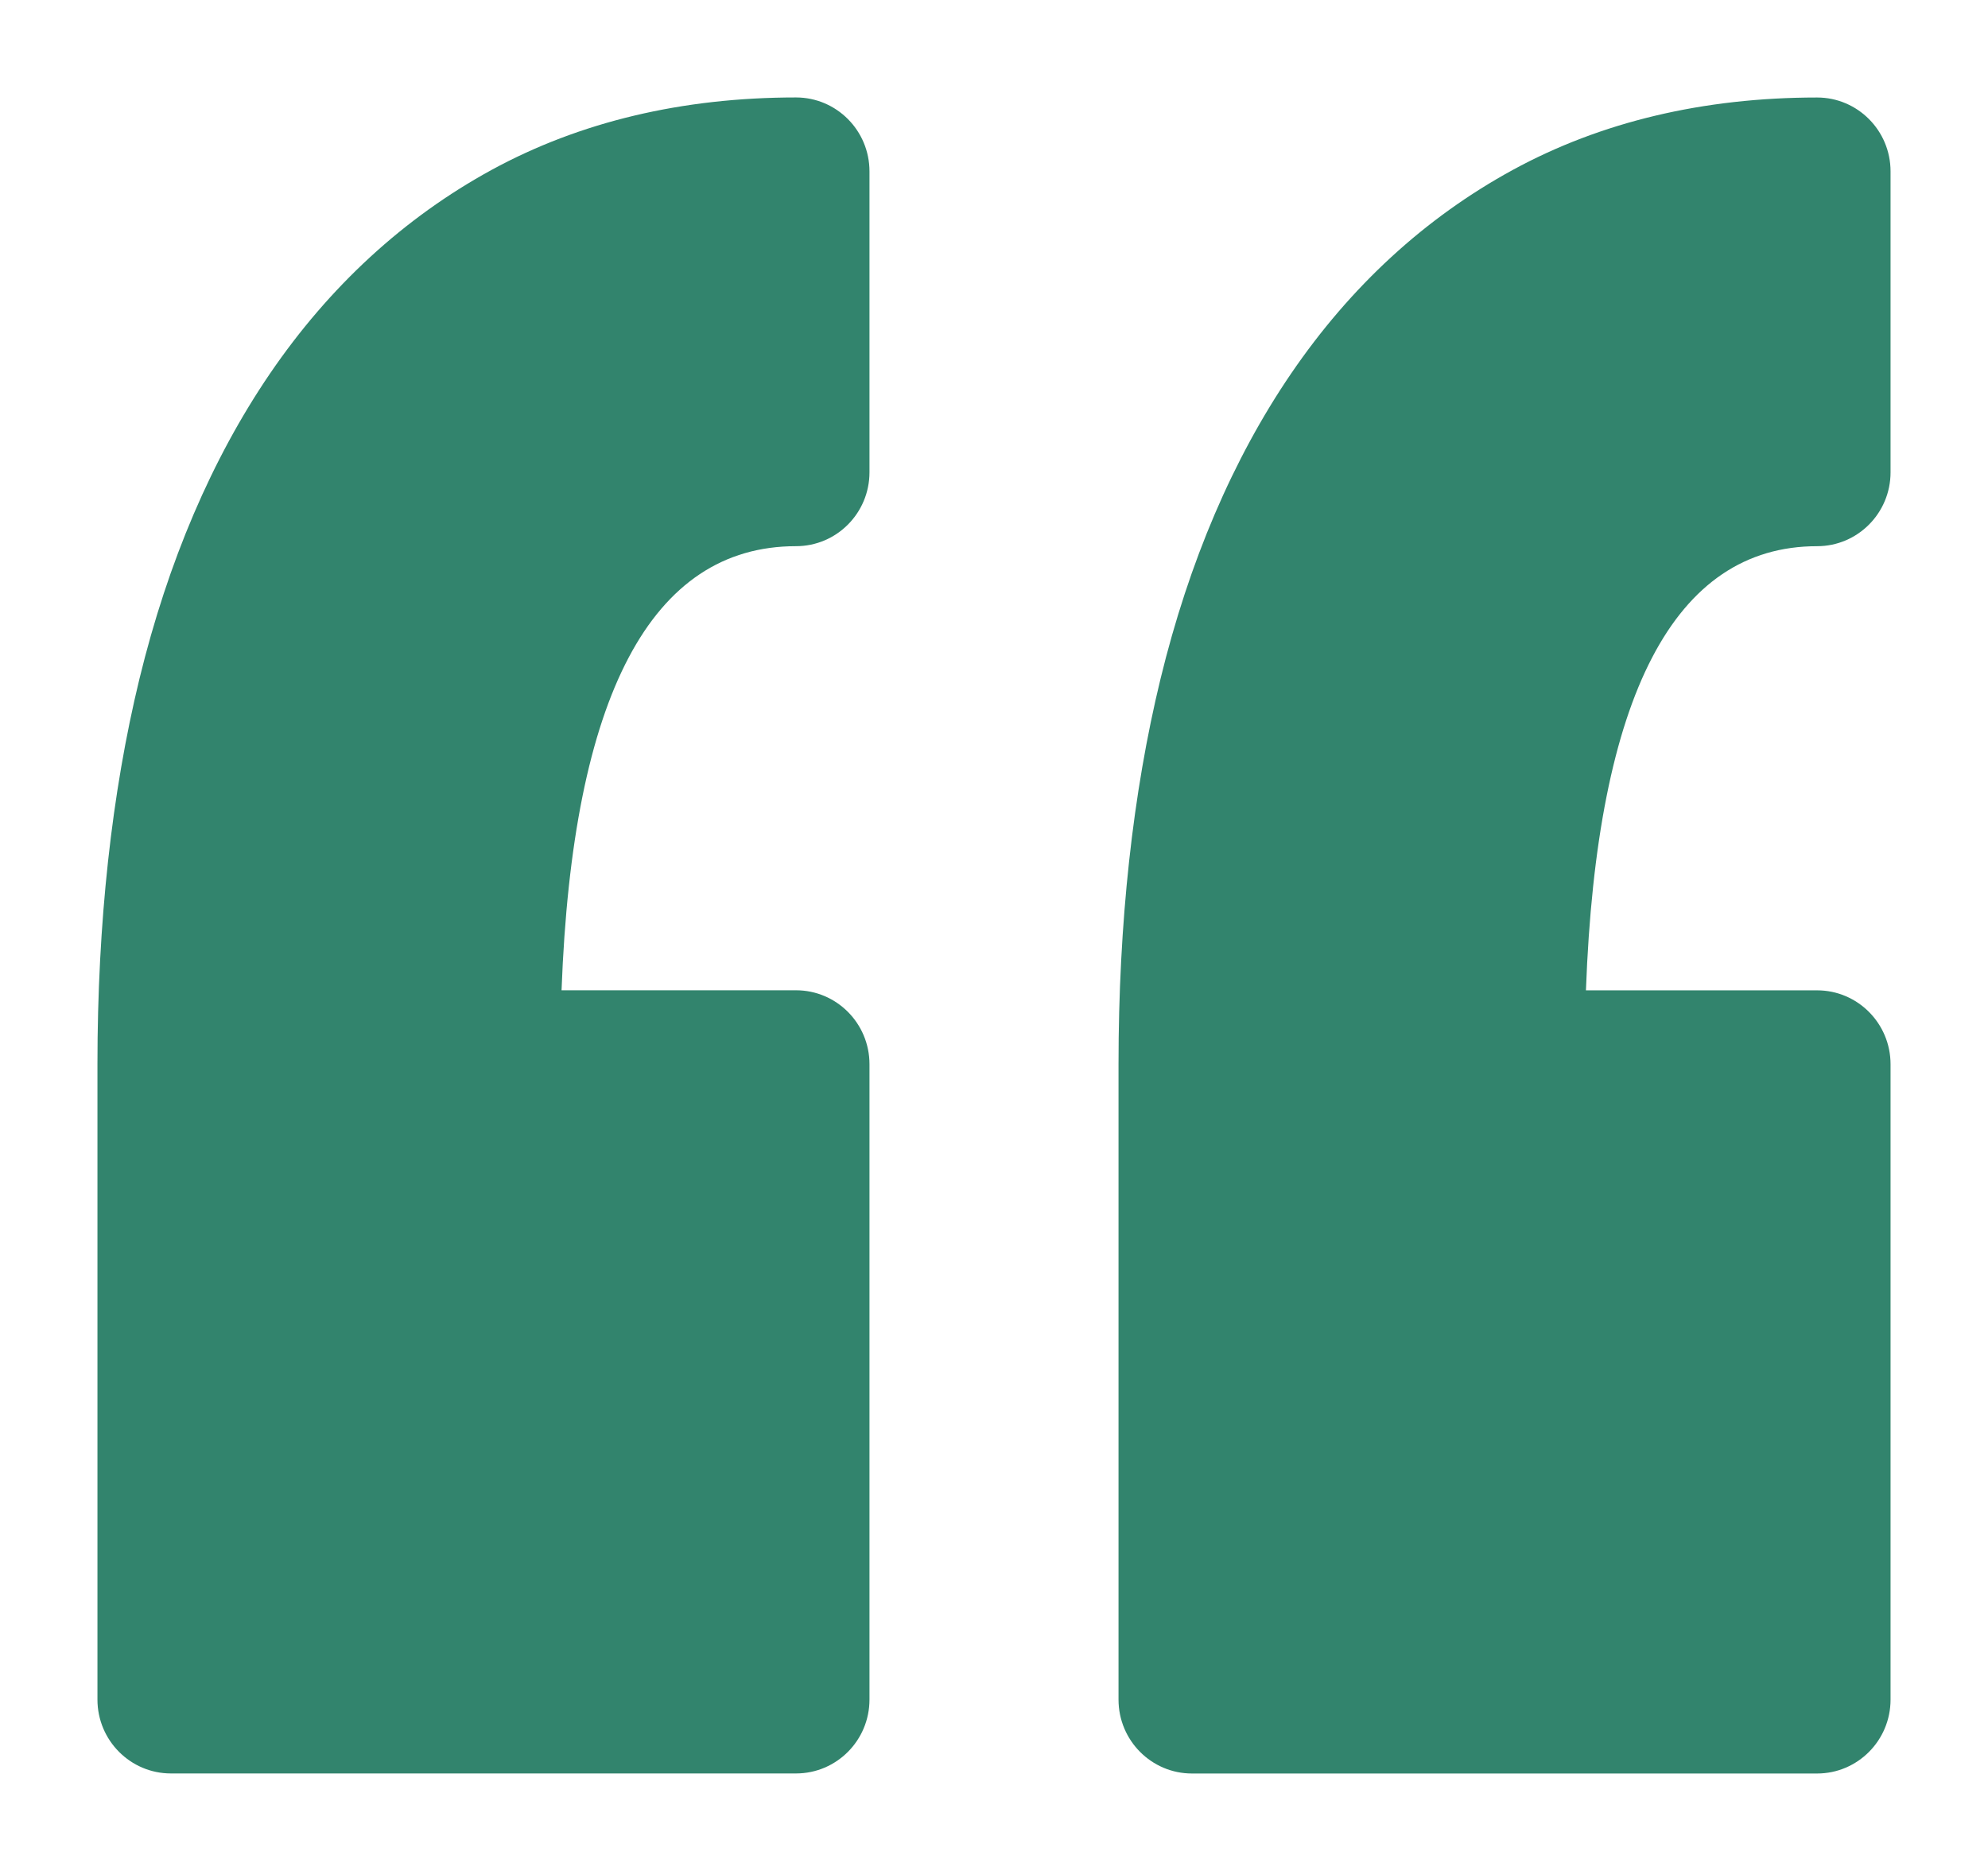 <svg width="102" height="96" viewBox="0 0 102 96" fill="none" xmlns="http://www.w3.org/2000/svg">
<rect width="102" height="96" fill="white"/>
<path d="M44.611 8.793L44.611 24.233C44.611 26.328 42.923 28.025 40.842 28.025C33.414 28.025 29.373 35.687 28.812 50.812L40.842 50.812C42.923 50.812 44.611 52.511 44.611 54.604L44.611 87.206C44.611 89.3 42.923 90.997 40.842 90.997L8.77 90.997C6.689 90.997 5 89.298 5 87.206L5 54.603C5 47.354 5.728 40.701 7.156 34.825C8.624 28.802 10.876 23.536 13.85 19.172C16.908 14.688 20.737 11.169 25.223 8.718C29.744 6.252 34.998 5 40.843 5C42.923 5.002 44.611 6.7 44.611 8.793ZM93.231 28.026C95.312 28.026 97 26.328 97 24.236L97 8.793C97 6.7 95.312 5.003 93.231 5.003C87.389 5.003 82.132 6.255 77.614 8.721C73.125 11.171 69.297 14.688 66.239 19.175C63.264 23.539 61.011 28.805 59.544 34.831C58.115 40.707 57.389 47.36 57.389 54.607L57.389 87.209C57.389 89.303 59.078 91 61.158 91L93.231 91C95.312 91 97 89.302 97 87.209L97 54.607C97 52.513 95.312 50.815 93.231 50.815L81.371 50.815C81.925 35.689 85.907 28.026 93.231 28.026Z" fill="#32846D"/>
</svg>
